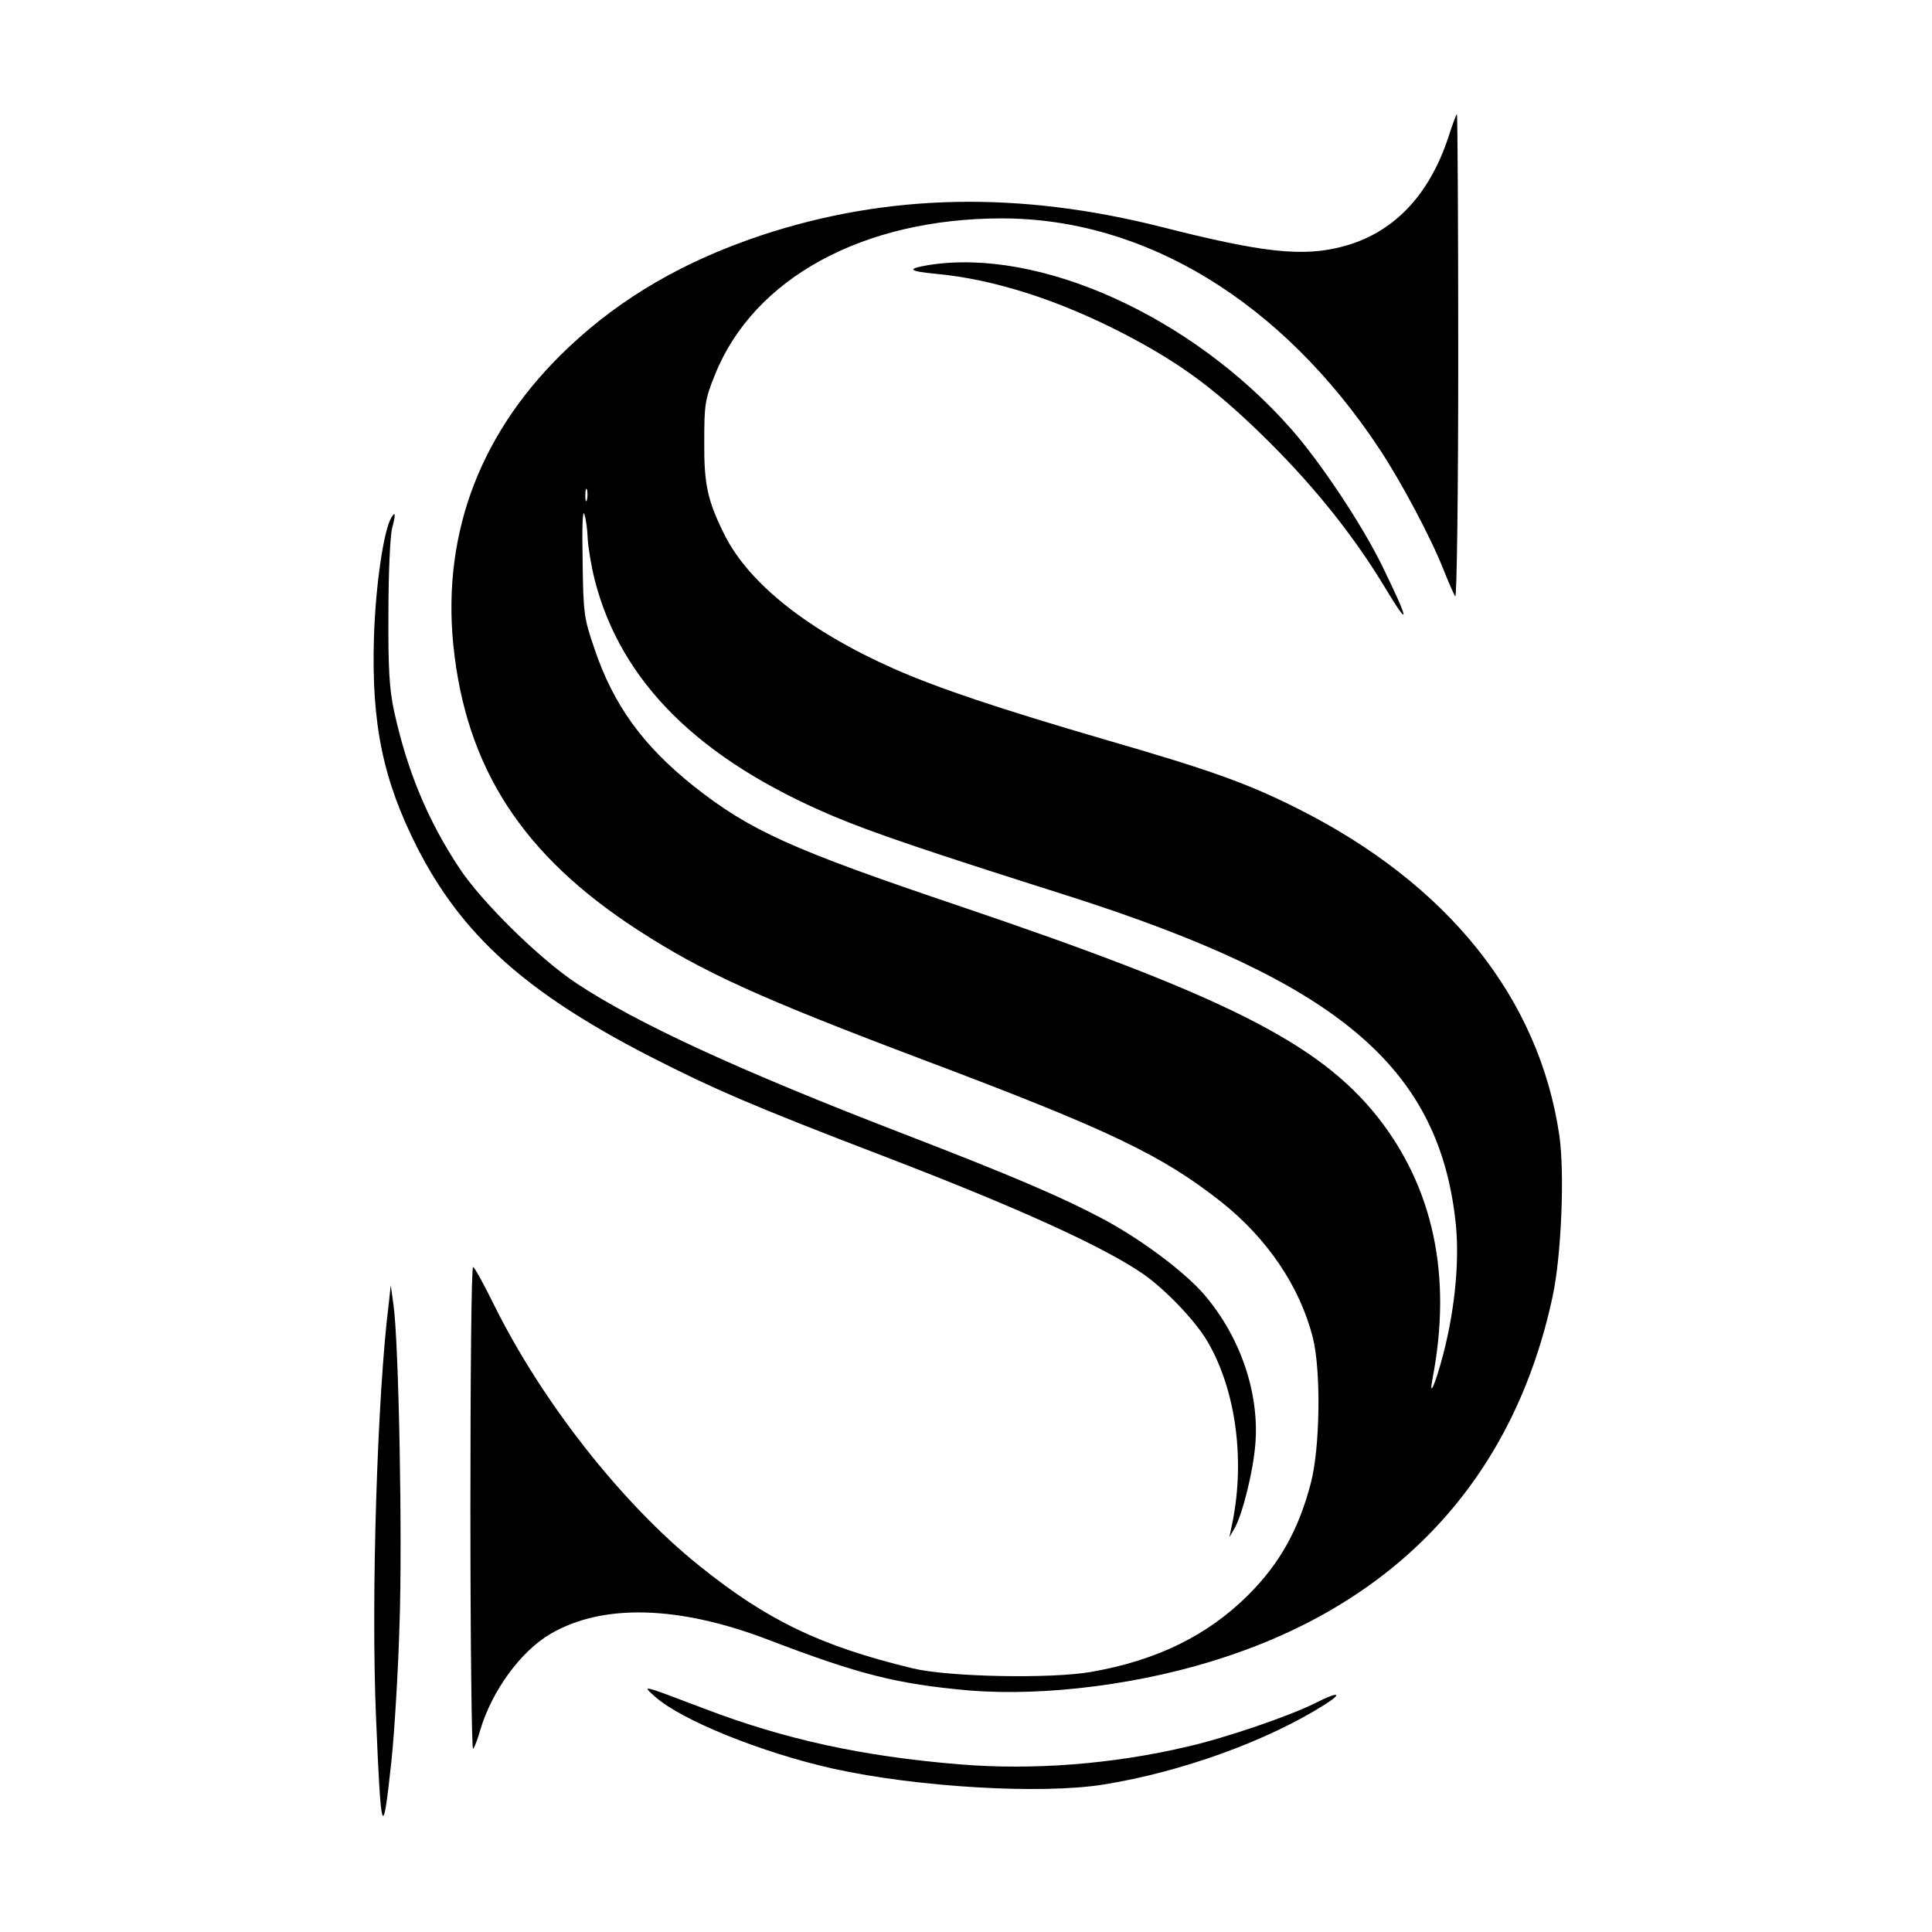 <?xml version="1.0" standalone="no"?>
<!DOCTYPE svg PUBLIC "-//W3C//DTD SVG 20010904//EN"
 "http://www.w3.org/TR/2001/REC-SVG-20010904/DTD/svg10.dtd">
<svg version="1.0" xmlns="http://www.w3.org/2000/svg"
 width="575pt" height="575pt" viewBox="0 0 575 575"
 preserveAspectRatio="xMidYMid meet">
<g transform="translate(0,575) scale(0.1,-0.1)"
fill="#000000" stroke="none">
<path d="M4311 5343 c-58 -177 -166 -288 -316 -327 -118 -31 -237 -18 -536 58
-426 108 -817 100 -1192 -24 -231 -77 -417 -185 -574 -333 -260 -245 -377
-548 -344 -885 37 -367 206 -628 551 -851 193 -125 360 -201 850 -386 552
-208 709 -283 887 -424 135 -108 231 -249 270 -401 25 -98 22 -330 -6 -435
-36 -138 -93 -239 -185 -331 -122 -122 -274 -196 -469 -230 -121 -21 -427 -15
-532 11 -273 66 -433 143 -635 306 -229 184 -467 487 -610 776 -30 61 -58 112
-62 112 -5 1 -8 -324 -8 -721 0 -397 4 -718 8 -713 5 6 14 30 21 55 34 116
120 235 209 287 155 91 381 85 648 -17 272 -104 384 -132 597 -151 229 -19
524 19 768 101 524 174 857 543 970 1072 26 121 36 366 20 478 -60 410 -333
750 -780 974 -147 74 -258 114 -573 205 -315 92 -494 152 -626 210 -253 112
-433 253 -506 400 -50 100 -61 150 -60 276 0 111 2 126 32 200 115 287 441
465 854 465 426 0 833 -248 1122 -684 66 -99 155 -267 192 -361 15 -38 31 -74
35 -80 5 -5 9 315 9 713 0 397 -2 722 -4 722 -2 0 -13 -30 -25 -67z m-2564
-1080 c-3 -10 -5 -4 -5 12 0 17 2 24 5 18 2 -7 2 -21 0 -30z m2 -114 c1 -25
10 -81 21 -125 78 -304 310 -534 710 -703 114 -48 272 -102 695 -236 801 -255
1102 -506 1156 -962 14 -113 1 -261 -35 -401 -24 -92 -45 -140 -32 -72 58 303
2 566 -165 777 -175 219 -453 359 -1248 628 -495 167 -619 223 -786 355 -152
121 -240 243 -296 410 -31 90 -33 104 -35 260 -2 102 0 155 5 140 5 -14 9 -46
10 -71z"/>
<path d="M2763 4961 c-66 -11 -60 -18 23 -26 172 -16 366 -78 562 -180 172
-90 276 -168 433 -324 139 -139 251 -281 340 -428 77 -128 75 -106 -7 62 -59
121 -182 307 -271 408 -296 336 -750 541 -1080 488z"/>
<path d="M1165 4210 c-23 -37 -47 -201 -52 -355 -8 -260 27 -427 129 -628 133
-260 322 -430 688 -619 193 -99 316 -152 700 -299 401 -154 649 -267 770 -349
68 -47 157 -140 194 -203 86 -147 114 -363 70 -557 l-5 -25 15 26 c24 42 55
167 62 249 13 153 -44 321 -152 447 -57 66 -179 158 -290 219 -126 68 -272
131 -609 261 -485 187 -791 328 -970 447 -110 73 -283 243 -349 344 -93 141
-154 287 -193 465 -14 65 -18 125 -17 292 0 117 5 229 11 253 11 41 10 52 -2
32z"/>
<path d="M1157 1870 c-34 -269 -53 -876 -38 -1228 15 -362 20 -375 46 -133 9
85 20 267 24 405 9 252 -2 843 -18 953 l-8 58 -6 -55z"/>
<path d="M1950 700 c79 -70 316 -166 530 -214 249 -55 620 -77 805 -47 230 37
486 129 658 238 57 36 39 39 -29 4 -76 -38 -265 -103 -379 -129 -224 -53 -463
-71 -680 -53 -290 24 -518 74 -757 165 -195 74 -188 72 -148 36z"/>
</g>
</svg>
